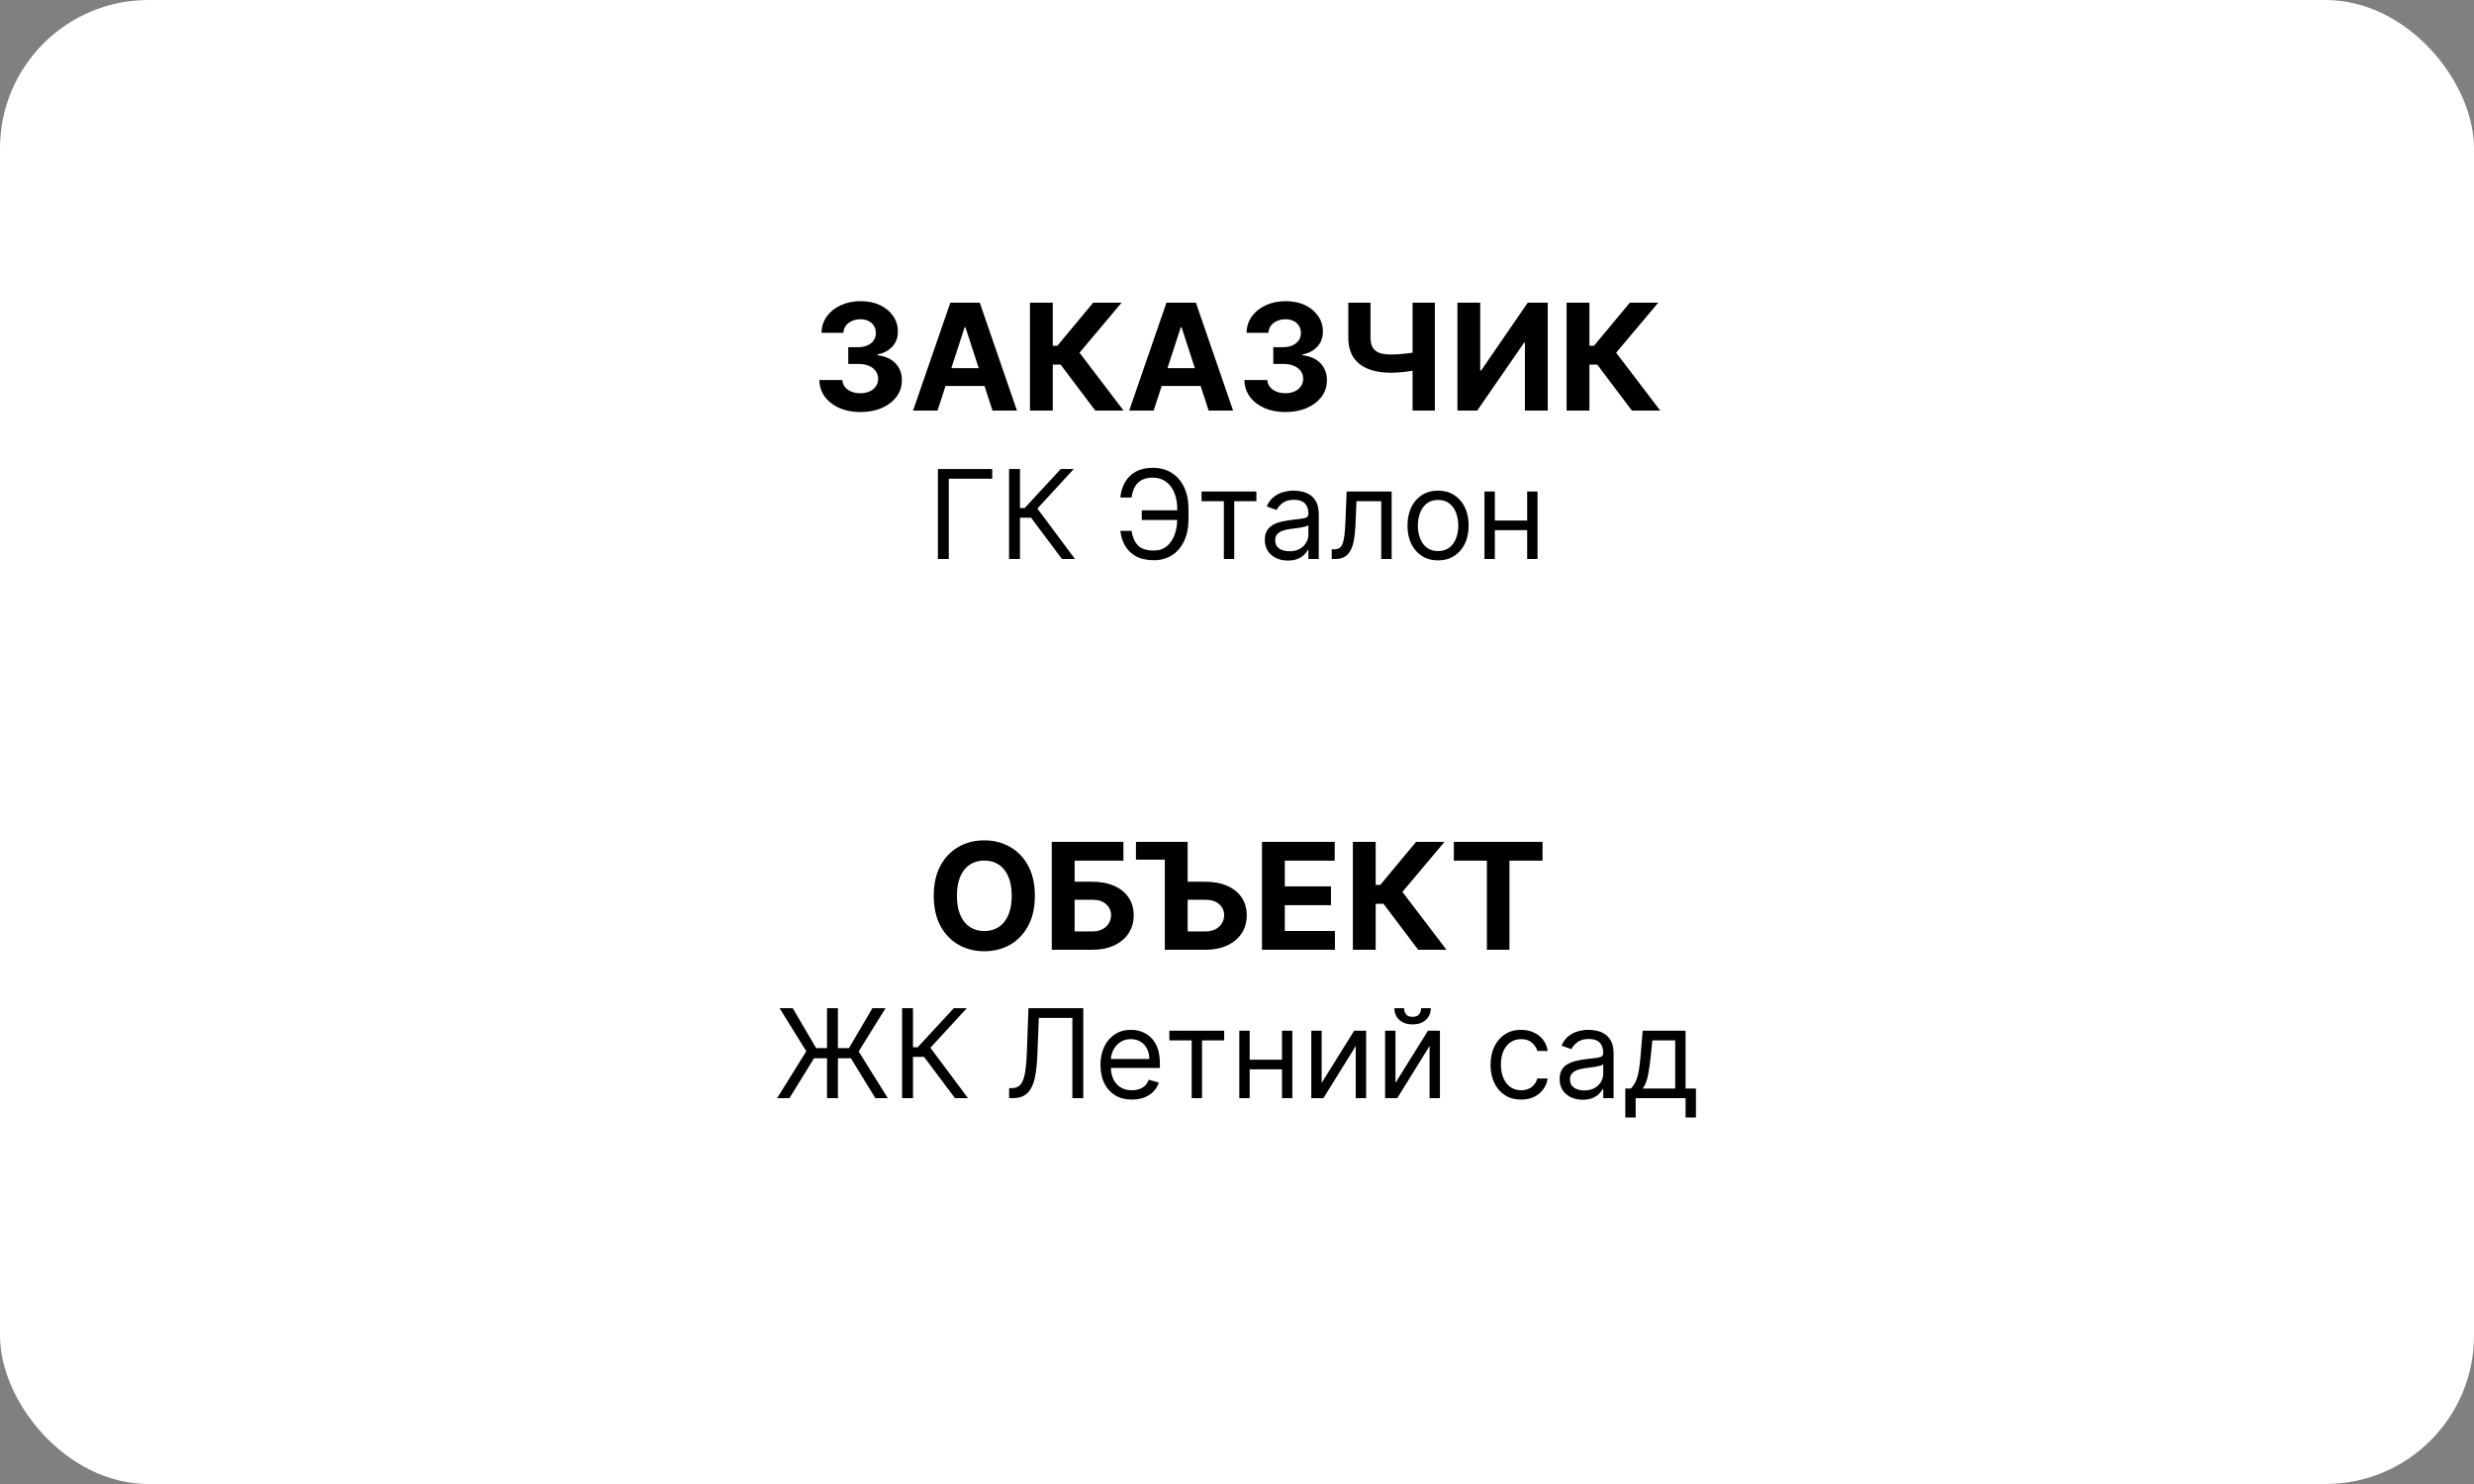 <?xml version="1.0" encoding="UTF-8"?> <svg xmlns="http://www.w3.org/2000/svg" width="500" height="300" viewBox="0 0 500 300" fill="none"><rect x="0" y="0" width="500" height="300" fill="#808080" stroke="none"/><rect width="500" height="300" rx="30" fill="white"></rect><path d="M173.876 83.298C172.285 83.298 170.868 83.025 169.625 82.478C168.39 81.924 167.413 81.164 166.696 80.198C165.985 79.225 165.62 78.103 165.598 76.832H170.243C170.272 77.364 170.446 77.833 170.765 78.238C171.092 78.636 171.525 78.945 172.065 79.165C172.605 79.385 173.212 79.495 173.887 79.495C174.59 79.495 175.211 79.371 175.751 79.122C176.291 78.874 176.713 78.529 177.019 78.089C177.324 77.648 177.477 77.141 177.477 76.565C177.477 75.983 177.314 75.468 176.987 75.021C176.667 74.566 176.206 74.211 175.602 73.955C175.005 73.7 174.295 73.572 173.471 73.572H171.436V70.184H173.471C174.167 70.184 174.782 70.063 175.314 69.822C175.854 69.58 176.273 69.246 176.571 68.82C176.87 68.387 177.019 67.883 177.019 67.308C177.019 66.761 176.887 66.281 176.625 65.869C176.369 65.45 176.007 65.124 175.538 64.889C175.076 64.655 174.537 64.538 173.919 64.538C173.294 64.538 172.722 64.651 172.203 64.879C171.685 65.099 171.27 65.415 170.957 65.827C170.645 66.239 170.478 66.722 170.456 67.276H166.035C166.056 66.019 166.415 64.91 167.111 63.952C167.807 62.993 168.745 62.244 169.924 61.704C171.11 61.157 172.449 60.883 173.94 60.883C175.446 60.883 176.763 61.157 177.892 61.704C179.022 62.251 179.899 62.989 180.524 63.92C181.156 64.843 181.468 65.88 181.461 67.031C181.468 68.252 181.088 69.271 180.321 70.088C179.561 70.905 178.571 71.423 177.349 71.644V71.814C178.954 72.02 180.176 72.577 181.014 73.487C181.859 74.388 182.278 75.518 182.271 76.874C182.278 78.117 181.919 79.222 181.195 80.188C180.478 81.153 179.487 81.913 178.223 82.467C176.958 83.021 175.51 83.298 173.876 83.298ZM189.475 83H184.532L192.064 61.182H198.009L205.53 83H200.587L195.122 66.168H194.951L189.475 83ZM189.166 74.424H200.843V78.025H189.166V74.424ZM221.356 83L214.346 73.7H212.769V83H208.156V61.182H212.769V69.896H213.696L220.94 61.182H226.682L218.17 71.303L227.077 83H221.356ZM233.157 83H228.214L235.746 61.182H241.69L249.212 83H244.268L238.803 66.168H238.633L233.157 83ZM232.848 74.424H244.524V78.025H232.848V74.424ZM259.775 83.298C258.184 83.298 256.767 83.025 255.524 82.478C254.288 81.924 253.311 81.164 252.594 80.198C251.884 79.225 251.518 78.103 251.497 76.832H256.142C256.17 77.364 256.344 77.833 256.664 78.238C256.99 78.636 257.424 78.945 257.963 79.165C258.503 79.385 259.11 79.495 259.785 79.495C260.488 79.495 261.11 79.371 261.65 79.122C262.189 78.874 262.612 78.529 262.917 78.089C263.223 77.648 263.375 77.141 263.375 76.565C263.375 75.983 263.212 75.468 262.885 75.021C262.566 74.566 262.104 74.211 261.5 73.955C260.904 73.7 260.194 73.572 259.37 73.572H257.335V70.184H259.37C260.066 70.184 260.68 70.063 261.213 69.822C261.752 69.58 262.172 69.246 262.47 68.82C262.768 68.387 262.917 67.883 262.917 67.308C262.917 66.761 262.786 66.281 262.523 65.869C262.267 65.45 261.905 65.124 261.436 64.889C260.975 64.655 260.435 64.538 259.817 64.538C259.192 64.538 258.62 64.651 258.102 64.879C257.583 65.099 257.168 65.415 256.855 65.827C256.543 66.239 256.376 66.722 256.355 67.276H251.934C251.955 66.019 252.314 64.91 253.01 63.952C253.706 62.993 254.643 62.244 255.822 61.704C257.008 61.157 258.347 60.883 259.838 60.883C261.344 60.883 262.662 61.157 263.791 61.704C264.92 62.251 265.797 62.989 266.422 63.92C267.054 64.843 267.367 65.88 267.36 67.031C267.367 68.252 266.987 69.271 266.22 70.088C265.46 70.905 264.469 71.423 263.248 71.644V71.814C264.853 72.02 266.074 72.577 266.912 73.487C267.757 74.388 268.176 75.518 268.169 76.874C268.176 78.117 267.818 79.222 267.093 80.188C266.376 81.153 265.385 81.913 264.121 82.467C262.857 83.021 261.408 83.298 259.775 83.298ZM272.497 61.182H276.982V68.213C276.982 69.051 277.128 69.726 277.419 70.237C277.71 70.742 278.161 71.107 278.772 71.335C279.39 71.555 280.182 71.665 281.148 71.665C281.489 71.665 281.89 71.654 282.352 71.633C282.813 71.604 283.289 71.565 283.779 71.516C284.276 71.466 284.745 71.406 285.186 71.335C285.626 71.263 285.992 71.182 286.283 71.09V74.733C285.985 74.832 285.612 74.921 285.164 74.999C284.724 75.07 284.259 75.134 283.769 75.191C283.279 75.241 282.803 75.28 282.341 75.308C281.879 75.337 281.482 75.351 281.148 75.351C279.394 75.351 277.867 75.102 276.567 74.605C275.267 74.101 274.262 73.323 273.552 72.272C272.849 71.221 272.497 69.868 272.497 68.213V61.182ZM285.484 61.182H289.99V83H285.484V61.182ZM294.553 61.182H299.155V74.903H299.336L308.764 61.182H312.802V83H308.189V69.268H308.029L298.548 83H294.553V61.182ZM329.813 83L322.803 73.7H321.226V83H316.613V61.182H321.226V69.896H322.153L329.397 61.182H335.139L326.627 71.303L335.534 83H329.813ZM200.528 94.818V96.771H191.757V113H189.555V94.818H200.528ZM214.624 113L208.374 104.655H206.137V113H203.935V94.818H206.137V102.702H207.096L214.375 94.818H217.003L209.652 102.808L217.252 113H214.624ZM238.244 103.163V105.116H230.751V103.163H238.244ZM226.418 107.318H228.691C228.886 108.597 229.318 109.579 229.987 110.266C230.656 110.952 231.727 111.295 233.201 111.295C234.243 111.295 235.113 111.002 235.811 110.417C236.515 109.831 237.042 109.055 237.391 108.091C237.746 107.126 237.924 106.075 237.924 104.939V102.915C237.924 101.66 237.726 100.556 237.329 99.603C236.938 98.644 236.373 97.899 235.633 97.366C234.9 96.828 234.018 96.558 232.988 96.558C232.088 96.558 231.342 96.718 230.751 97.038C230.159 97.357 229.697 97.816 229.366 98.414C229.034 99.011 228.809 99.731 228.691 100.571H226.418C226.537 99.411 226.853 98.381 227.368 97.481C227.889 96.576 228.614 95.866 229.543 95.351C230.478 94.83 231.627 94.57 232.988 94.57C234.467 94.57 235.746 94.916 236.823 95.608C237.9 96.295 238.732 97.263 239.318 98.511C239.904 99.754 240.197 101.21 240.197 102.879V104.974C240.197 106.643 239.907 108.099 239.327 109.342C238.747 110.579 237.933 111.541 236.885 112.228C235.838 112.908 234.61 113.249 233.201 113.249C231.757 113.249 230.555 112.988 229.597 112.467C228.644 111.941 227.907 111.23 227.386 110.337C226.871 109.437 226.548 108.431 226.418 107.318ZM242.836 101.317V99.364H253.915V101.317H249.441V113H247.346V101.317H242.836ZM260.276 113.32C259.412 113.32 258.628 113.157 257.923 112.831C257.219 112.5 256.66 112.023 256.246 111.402C255.831 110.775 255.624 110.017 255.624 109.129C255.624 108.348 255.778 107.715 256.086 107.229C256.394 106.738 256.805 106.353 257.32 106.075C257.835 105.797 258.403 105.59 259.024 105.454C259.652 105.312 260.282 105.199 260.915 105.116C261.744 105.01 262.416 104.93 262.931 104.877C263.451 104.818 263.83 104.72 264.067 104.584C264.31 104.448 264.431 104.211 264.431 103.874V103.803C264.431 102.927 264.191 102.246 263.712 101.761C263.238 101.275 262.519 101.033 261.555 101.033C260.554 101.033 259.77 101.252 259.202 101.69C258.634 102.128 258.234 102.595 258.003 103.092L256.015 102.382C256.37 101.554 256.843 100.908 257.435 100.447C258.033 99.979 258.684 99.654 259.388 99.47C260.099 99.281 260.797 99.186 261.483 99.186C261.921 99.186 262.425 99.239 262.993 99.346C263.567 99.447 264.12 99.657 264.653 99.976C265.191 100.296 265.638 100.778 265.993 101.423C266.349 102.068 266.526 102.933 266.526 104.016V113H264.431V111.153H264.324C264.182 111.449 263.946 111.766 263.614 112.103C263.283 112.441 262.842 112.728 262.291 112.964C261.741 113.201 261.069 113.32 260.276 113.32ZM260.596 111.438C261.424 111.438 262.123 111.275 262.691 110.949C263.265 110.624 263.697 110.203 263.987 109.689C264.283 109.174 264.431 108.632 264.431 108.064V106.146C264.342 106.253 264.147 106.35 263.845 106.439C263.549 106.522 263.206 106.596 262.815 106.661C262.43 106.72 262.055 106.774 261.688 106.821C261.327 106.862 261.034 106.898 260.809 106.928C260.264 106.999 259.755 107.114 259.282 107.274C258.814 107.428 258.435 107.661 258.145 107.975C257.861 108.283 257.719 108.703 257.719 109.236C257.719 109.964 257.989 110.514 258.527 110.887C259.072 111.254 259.761 111.438 260.596 111.438ZM269.143 113V111.047H269.64C270.048 111.047 270.389 110.967 270.661 110.807C270.933 110.641 271.152 110.354 271.318 109.946C271.49 109.532 271.62 108.958 271.709 108.224C271.803 107.484 271.871 106.543 271.913 105.401L272.161 99.364H281.252V113H279.157V101.317H274.15L273.937 106.182C273.89 107.3 273.789 108.286 273.635 109.138C273.487 109.984 273.259 110.695 272.951 111.269C272.65 111.843 272.247 112.275 271.744 112.565C271.241 112.855 270.611 113 269.853 113H269.143ZM290.636 113.284C289.405 113.284 288.325 112.991 287.396 112.405C286.472 111.819 285.75 111 285.229 109.946C284.715 108.893 284.457 107.661 284.457 106.253C284.457 104.832 284.715 103.592 285.229 102.533C285.75 101.474 286.472 100.651 287.396 100.065C288.325 99.479 289.405 99.186 290.636 99.186C291.867 99.186 292.944 99.479 293.868 100.065C294.797 100.651 295.519 101.474 296.034 102.533C296.555 103.592 296.815 104.832 296.815 106.253C296.815 107.661 296.555 108.893 296.034 109.946C295.519 111 294.797 111.819 293.868 112.405C292.944 112.991 291.867 113.284 290.636 113.284ZM290.636 111.402C291.571 111.402 292.341 111.162 292.944 110.683C293.548 110.203 293.995 109.573 294.285 108.792C294.575 108.011 294.72 107.164 294.72 106.253C294.72 105.341 294.575 104.492 294.285 103.705C293.995 102.918 293.548 102.281 292.944 101.796C292.341 101.311 291.571 101.068 290.636 101.068C289.701 101.068 288.932 101.311 288.328 101.796C287.724 102.281 287.277 102.918 286.987 103.705C286.697 104.492 286.552 105.341 286.552 106.253C286.552 107.164 286.697 108.011 286.987 108.792C287.277 109.573 287.724 110.203 288.328 110.683C288.932 111.162 289.701 111.402 290.636 111.402ZM309.14 105.223V107.176H301.611V105.223H309.14ZM302.108 99.364V113H300.013V99.364H302.108ZM310.738 99.364V113H308.643V99.364H310.738Z" fill="black"></path><path d="M209.148 181.091C209.148 183.47 208.697 185.494 207.795 187.163C206.9 188.832 205.679 190.107 204.13 190.988C202.589 191.862 200.856 192.298 198.932 192.298C196.993 192.298 195.253 191.858 193.711 190.977C192.17 190.097 190.952 188.822 190.057 187.153C189.162 185.484 188.715 183.463 188.715 181.091C188.715 178.712 189.162 176.688 190.057 175.018C190.952 173.349 192.17 172.078 193.711 171.205C195.253 170.324 196.993 169.884 198.932 169.884C200.856 169.884 202.589 170.324 204.13 171.205C205.679 172.078 206.9 173.349 207.795 175.018C208.697 176.688 209.148 178.712 209.148 181.091ZM204.471 181.091C204.471 179.55 204.241 178.25 203.779 177.192C203.324 176.134 202.682 175.331 201.851 174.784C201.02 174.237 200.047 173.964 198.932 173.964C197.816 173.964 196.843 174.237 196.013 174.784C195.182 175.331 194.535 176.134 194.074 177.192C193.619 178.25 193.392 179.55 193.392 181.091C193.392 182.632 193.619 183.932 194.074 184.99C194.535 186.048 195.182 186.851 196.013 187.398C196.843 187.945 197.816 188.218 198.932 188.218C200.047 188.218 201.02 187.945 201.851 187.398C202.682 186.851 203.324 186.048 203.779 184.99C204.241 183.932 204.471 182.632 204.471 181.091ZM212.565 192V170.182H227.043V173.985H217.178V178.246H220.726C222.452 178.246 223.94 178.527 225.19 179.088C226.447 179.642 227.416 180.427 228.098 181.442C228.78 182.458 229.121 183.655 229.121 185.033C229.121 186.403 228.78 187.614 228.098 188.665C227.416 189.71 226.447 190.526 225.19 191.116C223.94 191.705 222.452 192 220.726 192H212.565ZM217.178 188.293H220.726C221.55 188.293 222.246 188.143 222.814 187.845C223.382 187.54 223.812 187.138 224.103 186.641C224.401 186.137 224.55 185.587 224.55 184.99C224.55 184.124 224.22 183.392 223.56 182.795C222.906 182.192 221.962 181.89 220.726 181.89H217.178V188.293ZM229.576 173.783V170.182H237.417V173.783H229.576ZM238.376 178.246H243.575C245.301 178.246 246.788 178.527 248.038 179.088C249.296 179.642 250.265 180.427 250.947 181.442C251.629 182.458 251.97 183.655 251.97 185.033C251.97 186.403 251.629 187.614 250.947 188.665C250.265 189.71 249.296 190.526 248.038 191.116C246.788 191.705 245.301 192 243.575 192H235.414V170.182H240.027V188.293H243.575C244.399 188.293 245.095 188.143 245.663 187.845C246.231 187.54 246.661 187.138 246.952 186.641C247.25 186.137 247.399 185.587 247.399 184.99C247.399 184.124 247.069 183.392 246.408 182.795C245.755 182.192 244.81 181.89 243.575 181.89H238.376V178.246ZM255.046 192V170.182H269.747V173.985H259.659V179.184H268.991V182.987H259.659V188.197H269.79V192H255.046ZM286.614 192L279.604 182.7H278.028V192H273.415V170.182H278.028V178.896H278.955L286.199 170.182H291.941L283.429 180.303L292.335 192H286.614ZM293.824 173.985V170.182H311.743V173.985H305.063V192H300.504V173.985H293.824ZM169.346 203.818V222H167.144V203.818H169.346ZM157.059 222L162.954 212.518L157.556 203.818H160.22L164.943 211.879H171.583L176.306 203.818H178.97L173.536 212.554L179.431 222H176.91L171.974 213.939H164.516L159.545 222H157.059ZM193.005 222L186.755 213.655H184.518V222H182.316V203.818H184.518V211.702H185.477L192.757 203.818H195.385L188.034 211.808L195.633 222H193.005ZM203.947 222V219.976H204.48C205.238 219.976 205.826 219.733 206.247 219.248C206.667 218.763 206.969 217.978 207.152 216.895C207.342 215.812 207.469 214.377 207.534 212.589L207.854 203.818H218.933V222H216.731V205.771H209.949L209.665 213.016C209.594 214.921 209.419 216.543 209.141 217.881C208.863 219.218 208.374 220.239 207.676 220.944C206.978 221.648 205.96 222 204.622 222H203.947ZM228.765 222.284C227.451 222.284 226.318 221.994 225.365 221.414C224.418 220.828 223.687 220.011 223.172 218.964C222.663 217.91 222.409 216.685 222.409 215.288C222.409 213.892 222.663 212.661 223.172 211.595C223.687 210.524 224.403 209.689 225.321 209.092C226.244 208.488 227.321 208.186 228.552 208.186C229.262 208.186 229.964 208.304 230.656 208.541C231.349 208.778 231.979 209.163 232.547 209.695C233.115 210.222 233.568 210.92 233.906 211.79C234.243 212.661 234.412 213.732 234.412 215.004V215.892H223.9V214.081H232.281C232.281 213.312 232.127 212.625 231.819 212.021C231.517 211.418 231.085 210.941 230.523 210.592C229.967 210.243 229.31 210.068 228.552 210.068C227.718 210.068 226.996 210.275 226.386 210.69C225.782 211.098 225.318 211.631 224.992 212.288C224.667 212.945 224.504 213.649 224.504 214.401V215.608C224.504 216.638 224.682 217.511 225.037 218.227C225.398 218.937 225.898 219.479 226.537 219.852C227.176 220.219 227.919 220.402 228.765 220.402C229.316 220.402 229.813 220.325 230.257 220.171C230.707 220.011 231.094 219.775 231.42 219.461C231.745 219.141 231.997 218.745 232.174 218.271L234.199 218.839C233.985 219.526 233.627 220.13 233.124 220.651C232.621 221.165 232 221.568 231.26 221.858C230.52 222.142 229.689 222.284 228.765 222.284ZM236.329 210.317V208.364H247.409V210.317H242.934V222H240.839V210.317H236.329ZM259.591 214.223V216.176H252.063V214.223H259.591ZM252.56 208.364V222H250.465V208.364H252.56ZM261.189 208.364V222H259.094V208.364H261.189ZM267.111 218.911L273.681 208.364H276.095V222H274V211.453L267.466 222H265.016V208.364H267.111V218.911ZM282.028 218.911L288.598 208.364H291.012V222H288.917V211.453L282.383 222H279.933V208.364H282.028V218.911ZM287.213 203.818H289.166C289.166 204.777 288.834 205.561 288.171 206.171C287.509 206.78 286.609 207.085 285.473 207.085C284.354 207.085 283.463 206.78 282.8 206.171C282.143 205.561 281.815 204.777 281.815 203.818H283.768C283.768 204.28 283.895 204.685 284.15 205.034C284.41 205.384 284.851 205.558 285.473 205.558C286.094 205.558 286.538 205.384 286.804 205.034C287.076 204.685 287.213 204.28 287.213 203.818ZM307.421 222.284C306.142 222.284 305.042 221.982 304.118 221.379C303.195 220.775 302.485 219.943 301.988 218.884C301.49 217.824 301.242 216.614 301.242 215.253C301.242 213.868 301.496 212.646 302.005 211.586C302.52 210.521 303.236 209.689 304.154 209.092C305.077 208.488 306.154 208.186 307.385 208.186C308.344 208.186 309.208 208.364 309.978 208.719C310.747 209.074 311.377 209.571 311.869 210.21C312.36 210.849 312.665 211.595 312.783 212.447H310.688C310.528 211.826 310.173 211.276 309.622 210.796C309.078 210.311 308.344 210.068 307.421 210.068C306.604 210.068 305.888 210.281 305.272 210.707C304.663 211.128 304.186 211.722 303.843 212.492C303.506 213.255 303.337 214.152 303.337 215.182C303.337 216.235 303.503 217.153 303.834 217.934C304.171 218.715 304.645 219.322 305.255 219.754C305.87 220.186 306.592 220.402 307.421 220.402C307.965 220.402 308.459 220.307 308.903 220.118C309.347 219.929 309.723 219.656 310.031 219.301C310.339 218.946 310.558 218.52 310.688 218.023H312.783C312.665 218.828 312.372 219.553 311.904 220.198C311.442 220.837 310.83 221.346 310.066 221.725C309.309 222.098 308.427 222.284 307.421 222.284ZM319.859 222.32C318.995 222.32 318.21 222.157 317.506 221.831C316.802 221.5 316.242 221.023 315.828 220.402C315.414 219.775 315.207 219.017 315.207 218.129C315.207 217.348 315.361 216.715 315.668 216.229C315.976 215.738 316.387 215.353 316.902 215.075C317.417 214.797 317.985 214.59 318.607 214.454C319.234 214.312 319.865 214.199 320.498 214.116C321.326 214.01 321.998 213.93 322.513 213.877C323.034 213.818 323.413 213.72 323.649 213.584C323.892 213.448 324.013 213.211 324.013 212.874V212.803C324.013 211.927 323.774 211.246 323.294 210.761C322.821 210.275 322.102 210.033 321.137 210.033C320.137 210.033 319.353 210.252 318.784 210.69C318.216 211.128 317.817 211.595 317.586 212.092L315.597 211.382C315.952 210.554 316.426 209.908 317.018 209.447C317.615 208.979 318.267 208.654 318.971 208.47C319.681 208.281 320.379 208.186 321.066 208.186C321.504 208.186 322.007 208.239 322.575 208.346C323.149 208.446 323.703 208.657 324.235 208.976C324.774 209.296 325.221 209.778 325.576 210.423C325.931 211.068 326.109 211.933 326.109 213.016V222H324.013V220.153H323.907C323.765 220.449 323.528 220.766 323.197 221.103C322.865 221.441 322.424 221.728 321.874 221.964C321.323 222.201 320.652 222.32 319.859 222.32ZM320.178 220.438C321.007 220.438 321.705 220.275 322.273 219.949C322.847 219.624 323.28 219.203 323.57 218.689C323.865 218.174 324.013 217.632 324.013 217.064V215.146C323.925 215.253 323.729 215.35 323.428 215.439C323.132 215.522 322.788 215.596 322.398 215.661C322.013 215.72 321.637 215.774 321.27 215.821C320.909 215.862 320.616 215.898 320.391 215.928C319.847 215.999 319.338 216.114 318.864 216.274C318.397 216.428 318.018 216.661 317.728 216.975C317.444 217.283 317.302 217.703 317.302 218.236C317.302 218.964 317.571 219.514 318.11 219.887C318.654 220.254 319.344 220.438 320.178 220.438ZM328.477 225.906V220.047H329.613C329.891 219.757 330.131 219.443 330.332 219.106C330.533 218.768 330.708 218.369 330.856 217.907C331.01 217.44 331.14 216.872 331.247 216.203C331.353 215.528 331.448 214.714 331.531 213.761L331.992 208.364H340.657V220.047H342.752V225.906H340.657V222H330.572V225.906H328.477ZM331.992 220.047H338.562V210.317H333.946L333.59 213.761C333.442 215.188 333.259 216.434 333.04 217.499C332.821 218.564 332.472 219.414 331.992 220.047Z" fill="black"></path></svg> 